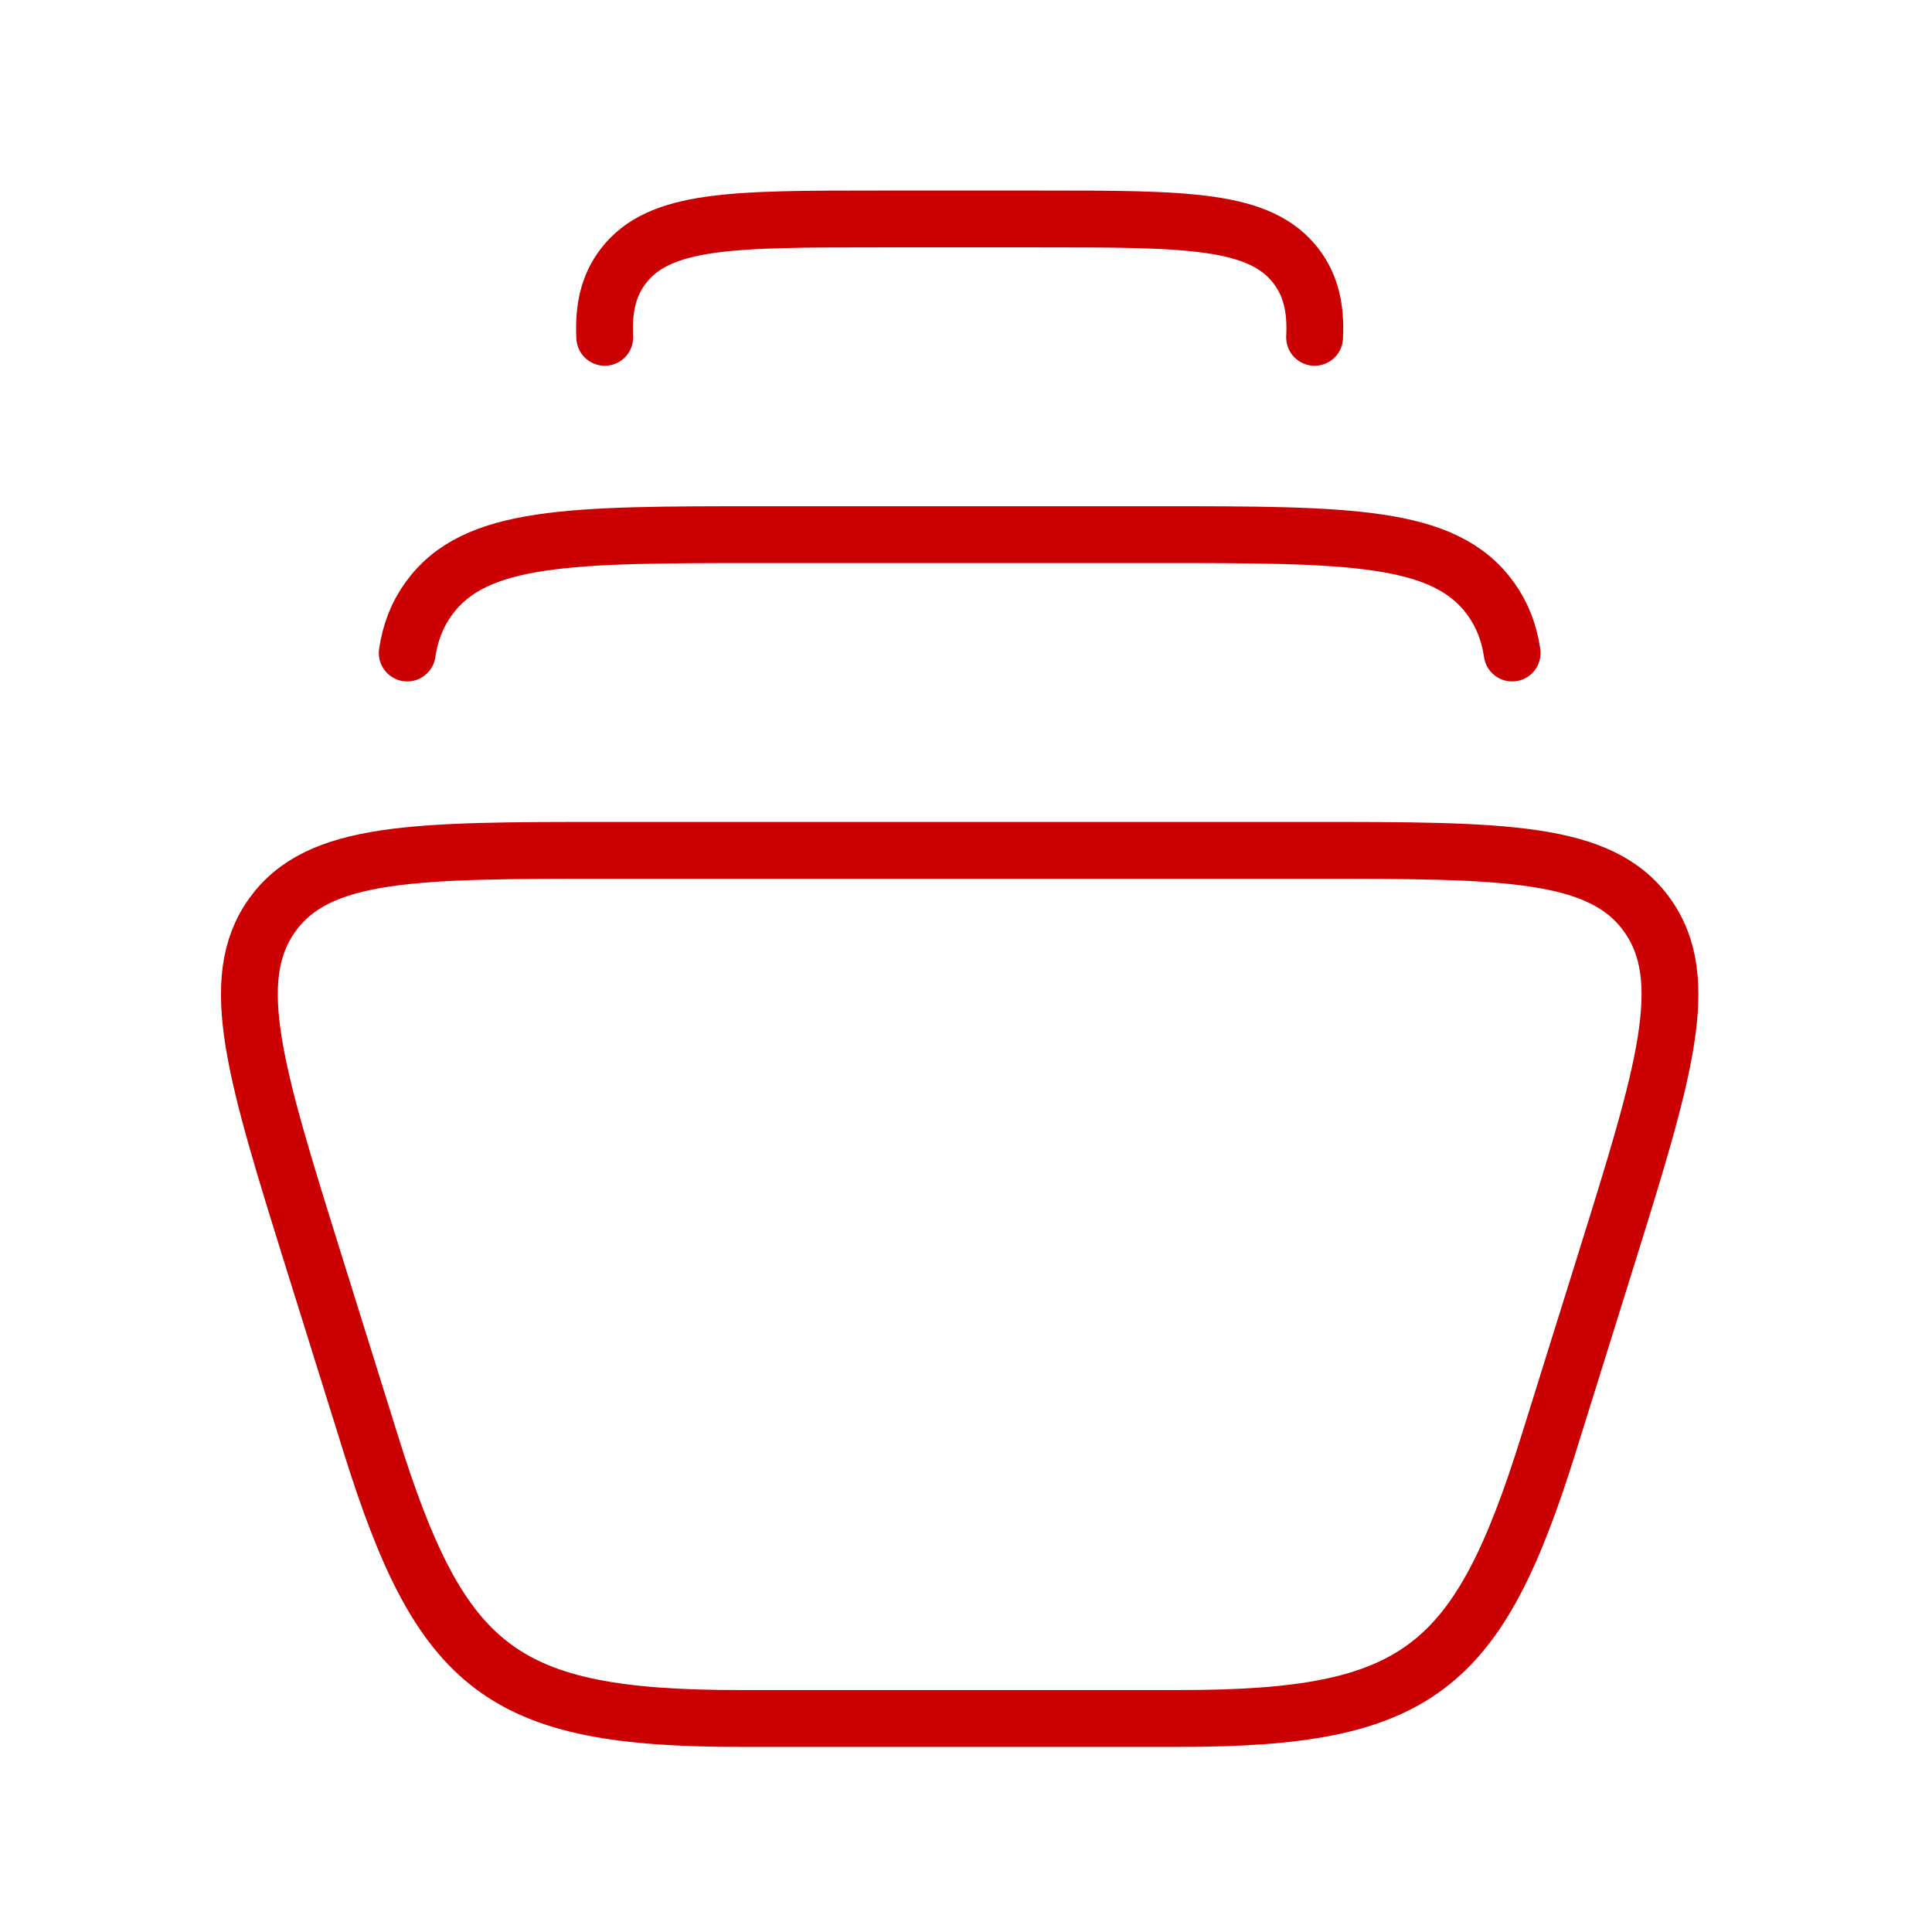 <svg width="51" height="51" viewBox="0 0 51 51" fill="none" xmlns="http://www.w3.org/2000/svg">
<path d="M15.964 8.905C15.925 8.131 16.066 7.533 16.449 7.03C17.401 5.78 19.34 5.78 23.218 5.78H27.448C31.326 5.78 33.265 5.78 34.217 7.03C34.6 7.533 34.741 8.131 34.702 8.905" stroke="#CA0003" stroke-width="1.5" stroke-linecap="round" stroke-linejoin="round"/>
<path d="M10.75 17.238C10.829 16.698 11.01 16.23 11.312 15.81C12.531 14.113 15.059 14.113 20.113 14.113H30.553C35.608 14.113 38.136 14.113 39.355 15.81C39.657 16.23 39.838 16.698 39.917 17.238" stroke="#CA0003" stroke-width="1.5" stroke-linecap="round" stroke-linejoin="round"/>
<path d="M8.286 33.307L9.784 38.105C11.649 44.083 13.244 45.363 19.521 45.363H31.145C37.422 45.363 39.017 44.083 40.882 38.105L42.38 33.307C43.929 28.343 44.704 25.861 43.479 24.154C42.255 22.447 39.7 22.447 34.59 22.447H16.076C10.966 22.447 8.412 22.447 7.187 24.154C5.962 25.861 6.737 28.343 8.286 33.307Z" stroke="#CA0003" stroke-width="1.5" stroke-linecap="round" stroke-linejoin="round"/>
</svg>
